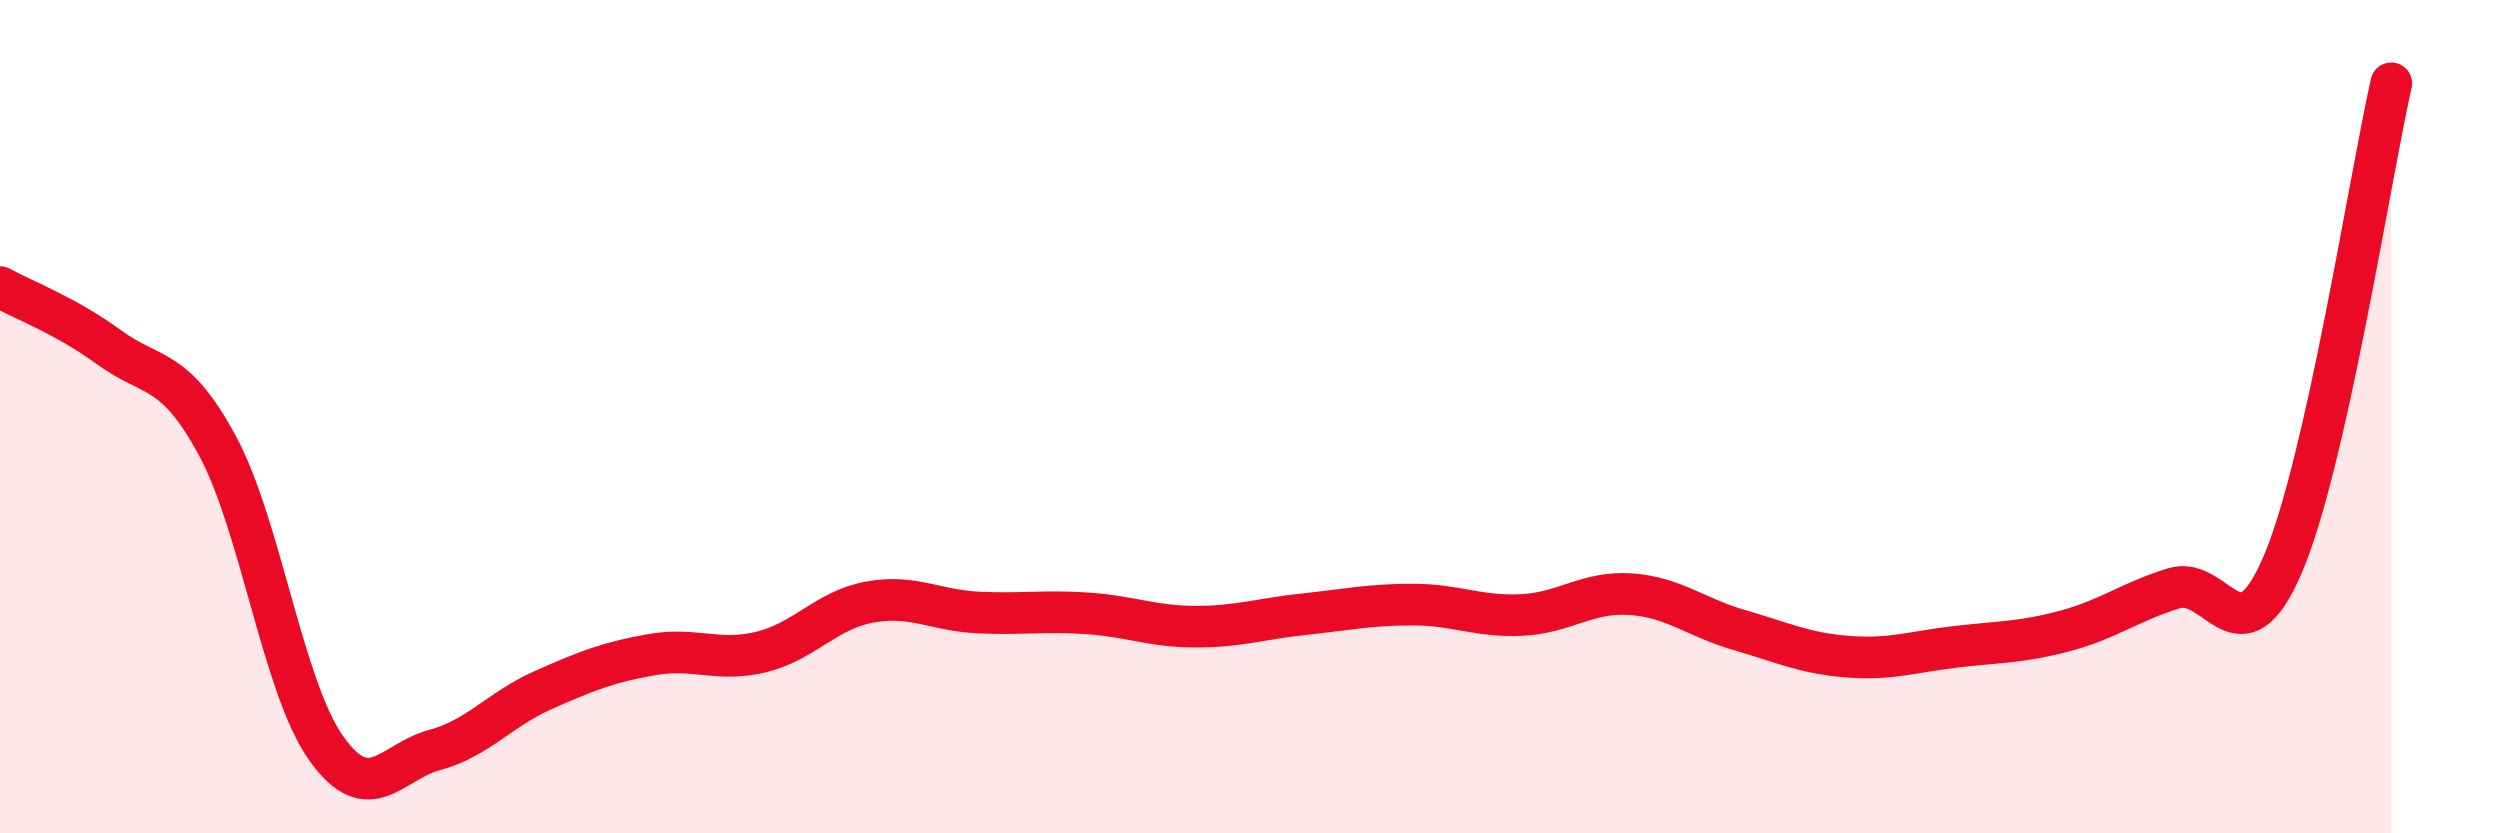 
    <svg width="60" height="20" viewBox="0 0 60 20" xmlns="http://www.w3.org/2000/svg">
      <path
        d="M 0,6.89 C 0.52,7.18 1.57,7.57 2.61,8.33 C 3.65,9.09 4.18,8.77 5.22,10.7 C 6.26,12.63 6.79,16.5 7.83,17.96 C 8.87,19.42 9.39,18.28 10.43,18 C 11.47,17.72 12,17.02 13.04,16.56 C 14.08,16.1 14.61,15.89 15.65,15.71 C 16.69,15.53 17.22,15.9 18.26,15.65 C 19.3,15.4 19.83,14.64 20.87,14.45 C 21.91,14.26 22.44,14.65 23.48,14.7 C 24.52,14.75 25.05,14.65 26.09,14.72 C 27.13,14.79 27.66,15.04 28.7,15.04 C 29.74,15.04 30.26,14.85 31.3,14.74 C 32.34,14.63 32.87,14.51 33.91,14.51 C 34.95,14.51 35.48,14.81 36.52,14.76 C 37.56,14.71 38.09,14.19 39.13,14.26 C 40.17,14.33 40.7,14.82 41.74,15.12 C 42.78,15.42 43.31,15.68 44.35,15.76 C 45.39,15.84 45.92,15.64 46.96,15.52 C 48,15.4 48.53,15.42 49.57,15.14 C 50.61,14.86 51.13,14.44 52.17,14.12 C 53.21,13.8 53.74,15.98 54.78,13.56 C 55.82,11.14 56.87,4.31 57.39,2L57.39 20L0 20Z"
        fill="#EB0A25"
        opacity="0.1"
        stroke-linecap="round"
        stroke-linejoin="round"
      />
      <path
        d="M 0,6.89 C 0.52,7.18 1.57,7.57 2.61,8.33 C 3.65,9.09 4.18,8.77 5.22,10.7 C 6.26,12.63 6.79,16.5 7.83,17.96 C 8.87,19.42 9.39,18.28 10.43,18 C 11.47,17.72 12,17.02 13.04,16.56 C 14.08,16.1 14.61,15.89 15.65,15.71 C 16.69,15.53 17.22,15.9 18.26,15.65 C 19.3,15.4 19.83,14.64 20.87,14.45 C 21.91,14.26 22.44,14.65 23.48,14.7 C 24.52,14.75 25.05,14.65 26.09,14.72 C 27.13,14.79 27.66,15.04 28.7,15.04 C 29.74,15.04 30.26,14.85 31.3,14.74 C 32.34,14.63 32.87,14.51 33.91,14.51 C 34.95,14.51 35.48,14.81 36.52,14.76 C 37.56,14.71 38.09,14.19 39.13,14.26 C 40.17,14.33 40.7,14.82 41.74,15.12 C 42.78,15.42 43.31,15.68 44.35,15.76 C 45.39,15.84 45.92,15.64 46.96,15.52 C 48,15.4 48.53,15.42 49.57,15.14 C 50.61,14.86 51.13,14.44 52.17,14.12 C 53.21,13.8 53.74,15.98 54.78,13.56 C 55.82,11.14 56.87,4.31 57.39,2"
        stroke="#EB0A25"
        stroke-width="1"
        fill="none"
        stroke-linecap="round"
        stroke-linejoin="round"
      />
    </svg>
  